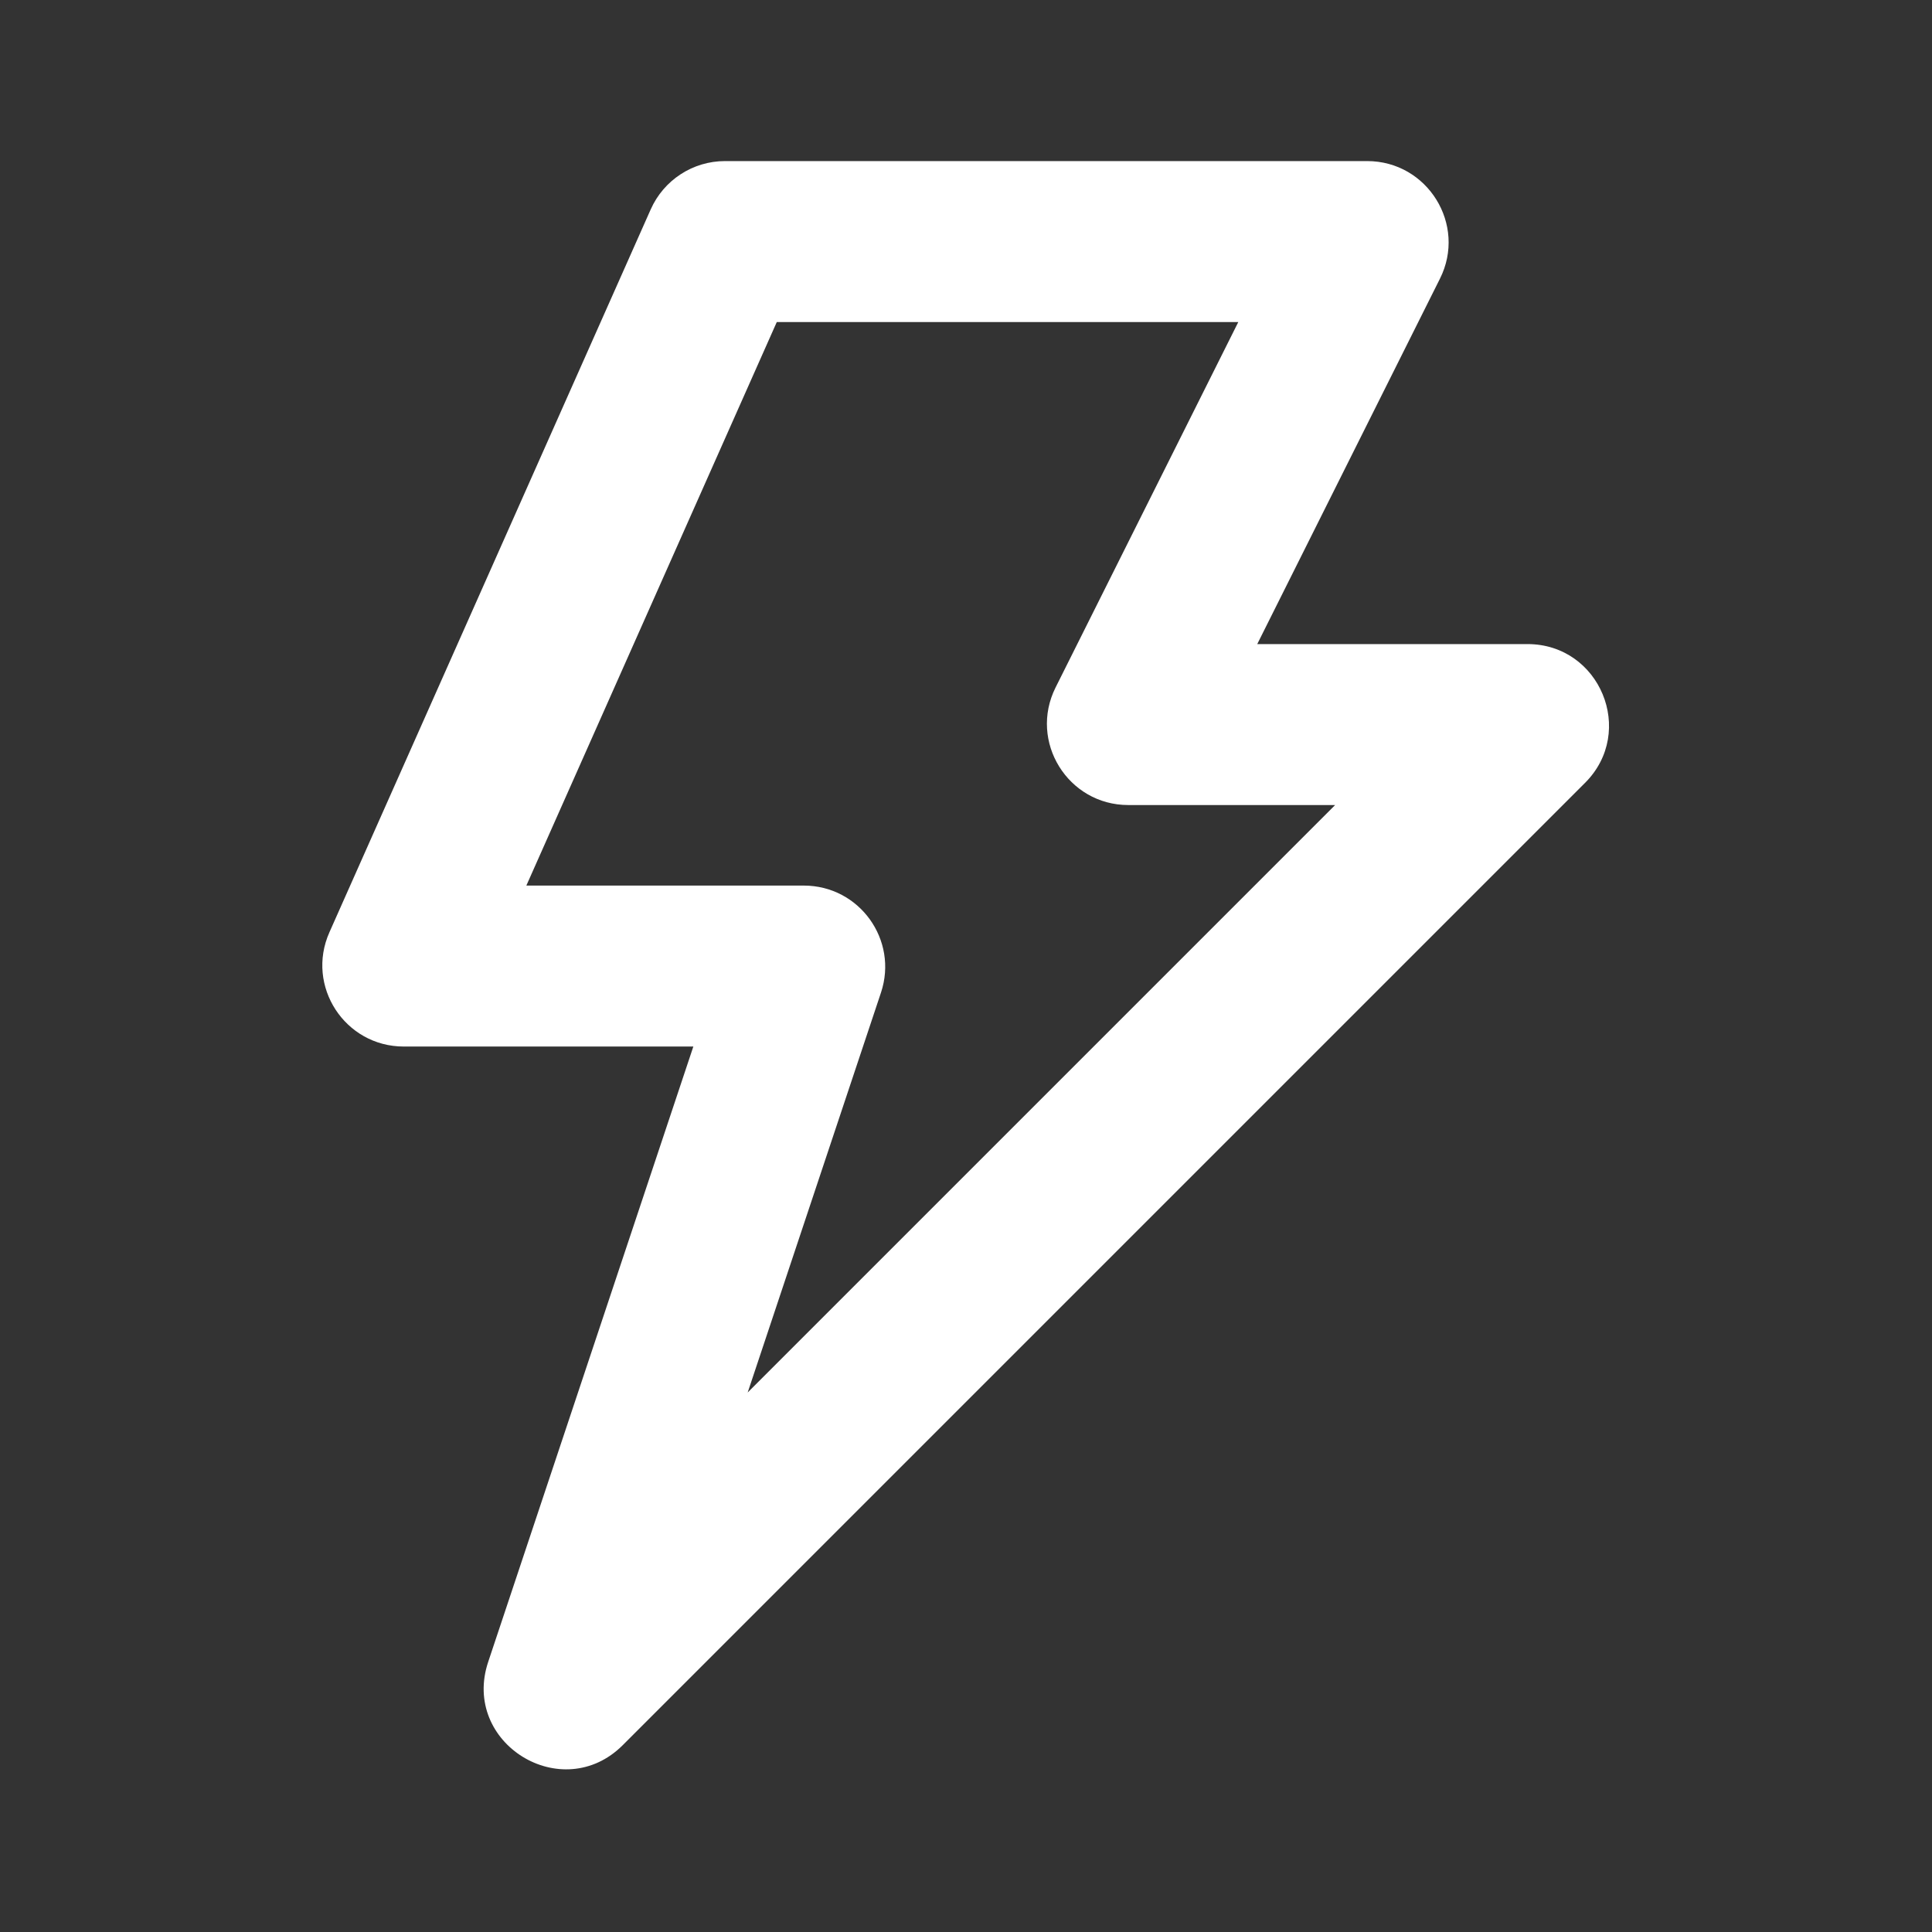 <svg width="16" height="16" viewBox="0 0 16 16" fill="none" xmlns="http://www.w3.org/2000/svg">
<rect x="0" y="0" width="16" height="16" fill="#333333" stroke="none"/>
<g clip-path="url(#clip0_911_622)">
<path fill-rule="evenodd" clip-rule="evenodd" d="M6.433 2.667L4.359 7.334H6.657C7.117 7.334 7.441 7.784 7.296 8.22L6.192 11.532L11.057 6.667H9.344C8.844 6.667 8.518 6.141 8.742 5.693L10.255 2.667H6.433ZM5.389 1.734C5.497 1.491 5.738 1.334 6.004 1.334H11.322C11.823 1.334 12.149 1.861 11.925 2.308L10.412 5.334H12.65C13.25 5.334 13.551 6.059 13.127 6.483L5.158 14.452C4.656 14.954 3.818 14.437 4.043 13.763L5.742 8.667H3.344C2.856 8.667 2.53 8.166 2.728 7.721L5.389 1.734Z" fill="white"/>
</g>
<defs>
<clipPath id="clip0_911_622">
<rect width="16" height="16" fill="white"/>
</clipPath>
</defs>
</svg>
